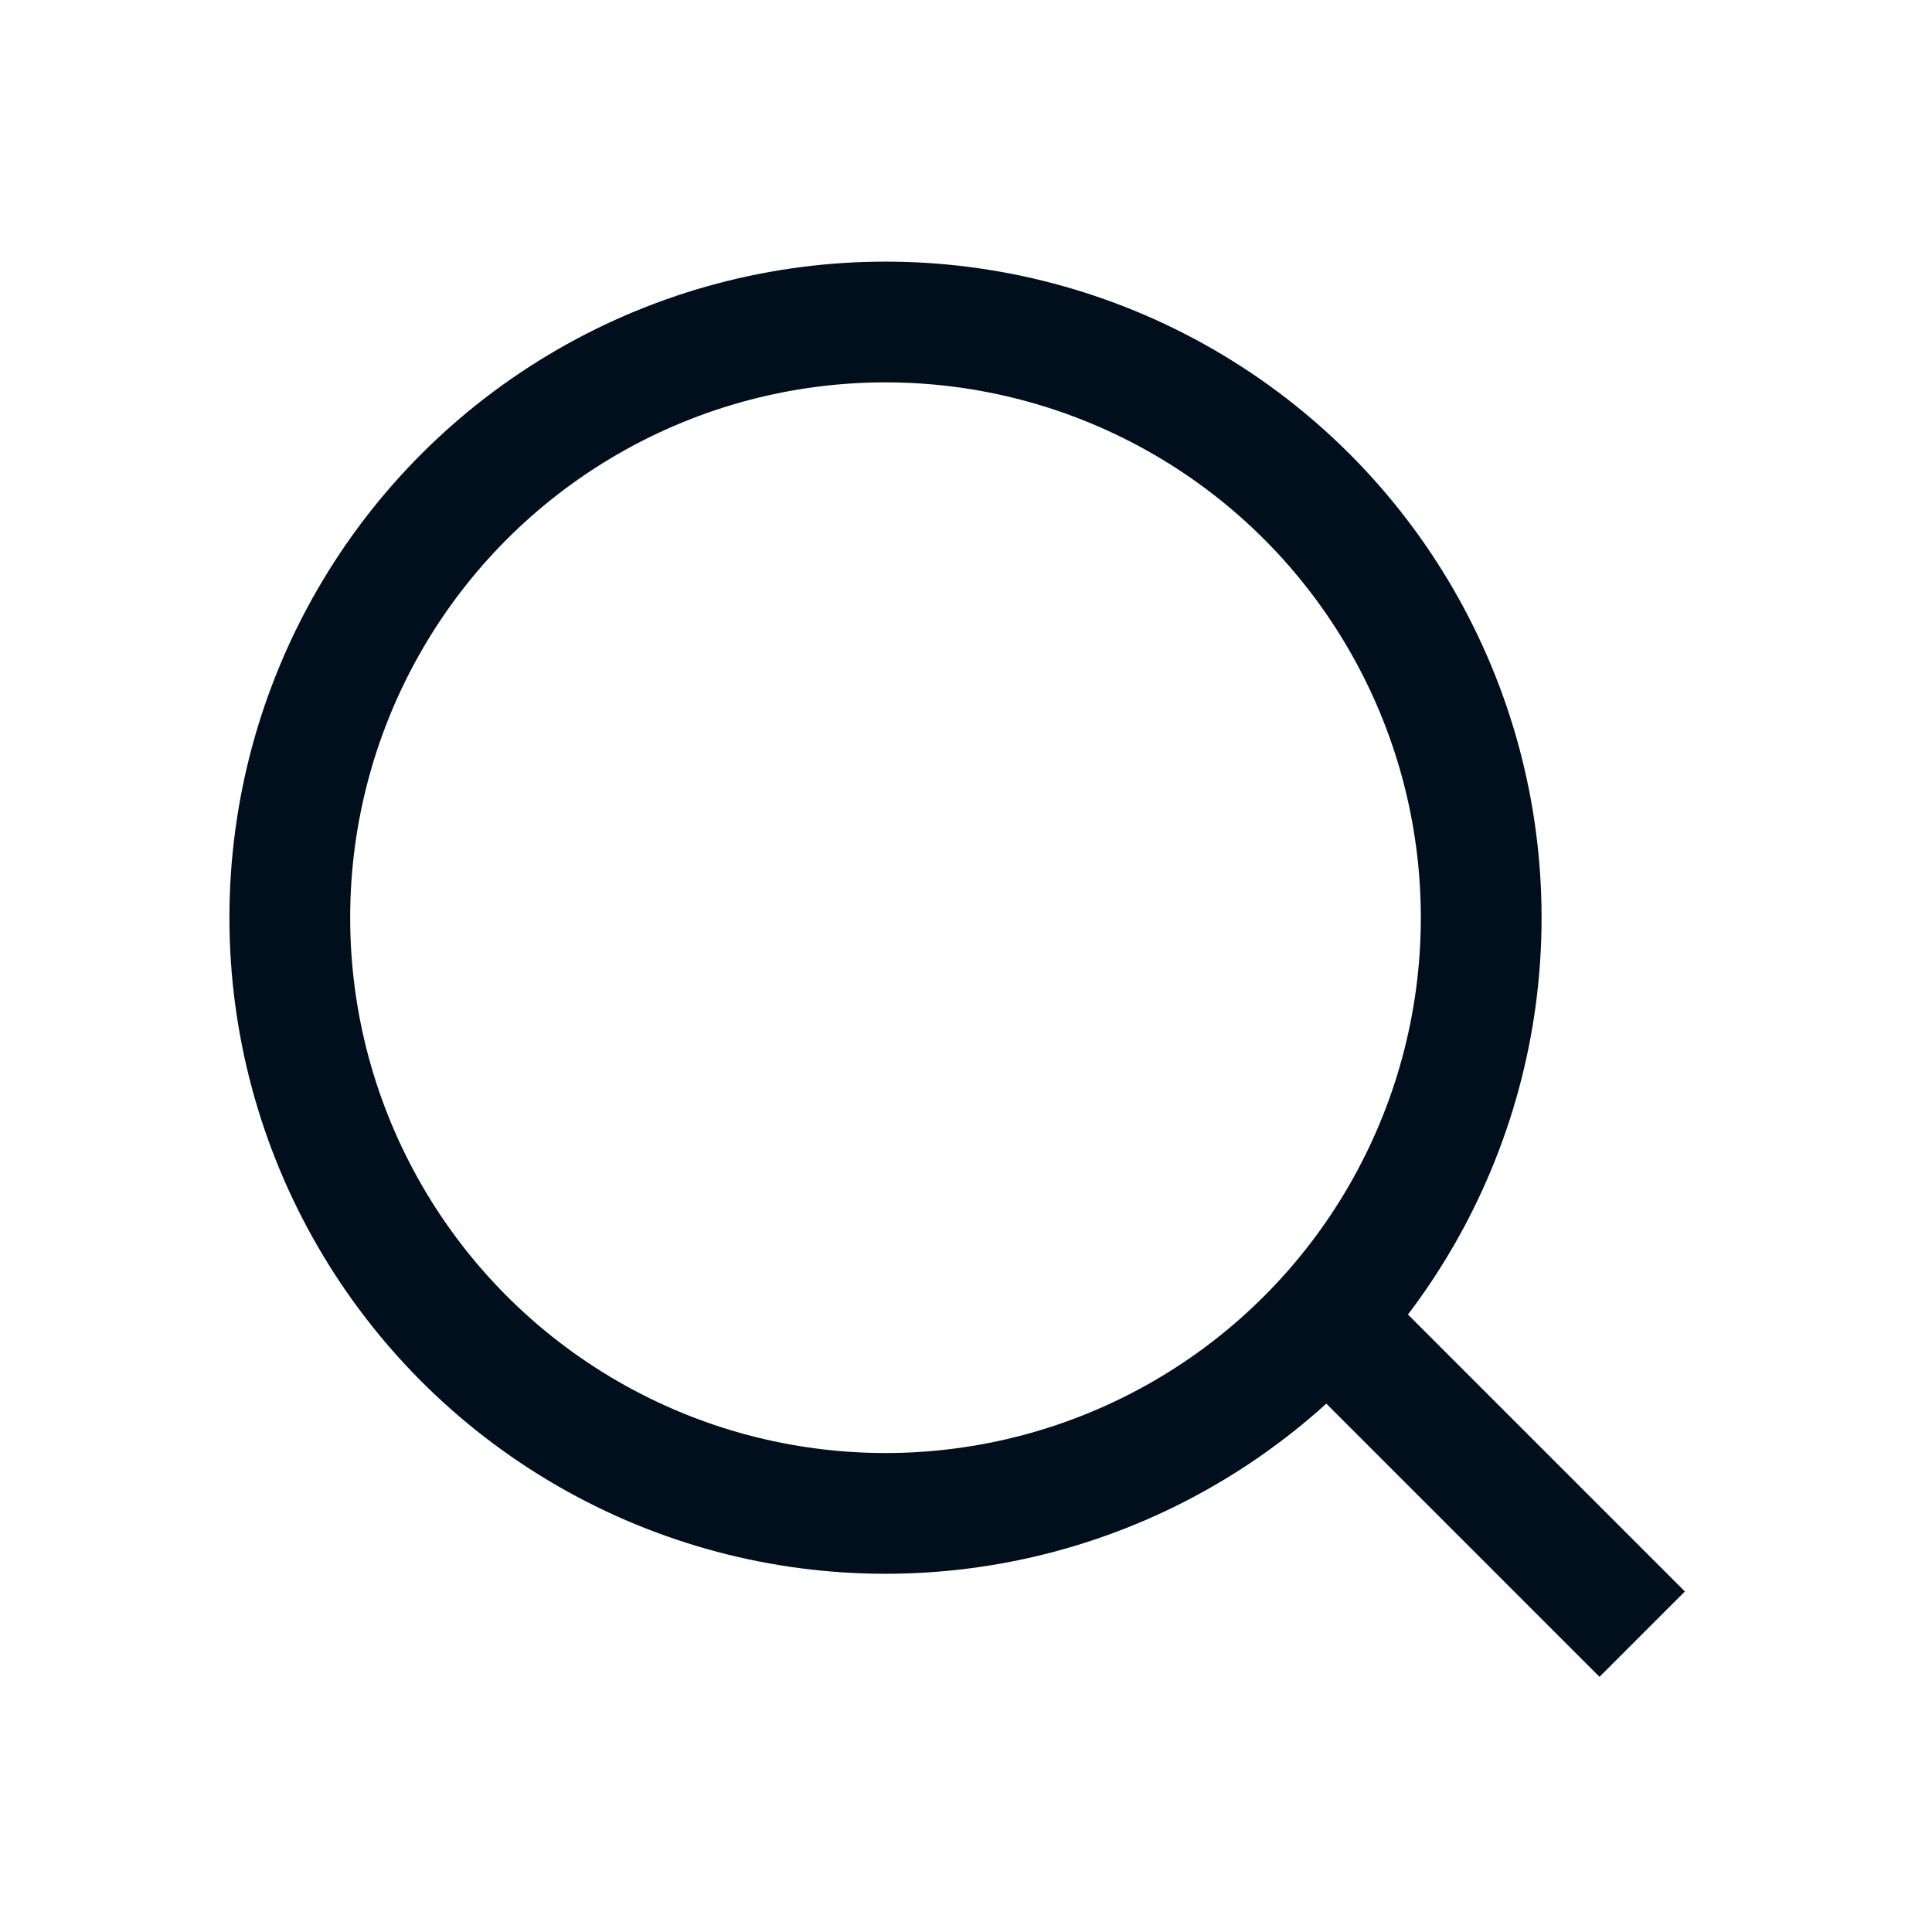 <?xml version="1.0" encoding="UTF-8"?>
<svg id="Layer_1" xmlns="http://www.w3.org/2000/svg" version="1.1" viewBox="0 0 24 24">
  <!-- Generator: Adobe Illustrator 29.4.0, SVG Export Plug-In . SVG Version: 2.1.0 Build 152)  -->
  <defs>
    <style>
      .st0 {
        fill: none;
        stroke: #010f1c;
        stroke-linejoin: round;
        stroke-width: 1.5px;
      }
    </style>
  </defs>
  <path class="st0" d="M-11.1,20c-.3,0-.6-.1-.8-.3l-5.9-5.9s-.1-.1-.3-.3c-.1-.1-.3-.3-.6-.7-.3-.3-.5-.7-.7-1-.2-.4-.4-.8-.6-1.3-.2-.5-.2-1-.2-1.5,0-1.6.5-2.8,1.4-3.7.9-.9,2.1-1.4,3.7-1.4s.9,0,1.4.2c.4.2.9.4,1.3.6.4.2.7.5.9.7.1.1.3.2.4.4.1-.1.3-.2.4-.4.3-.2.6-.5.9-.7.4-.3.8-.5,1.3-.6.5-.2.9-.2,1.4-.2,1.5,0,2.8.5,3.7,1.4.9.9,1.4,2.1,1.4,3.7s-.8,3.2-2.3,4.7l-5.9,5.9c-.2.2-.5.3-.8.3Z"/>
  <path class="st0" d="M35.5,4.2c-.3-.3-.7-.3-.9,0l-6.9,6.8s0,0,0,0c0,0,0,0,0,0v8c0,.3,0,.5.3.7.2.2.4.3.7.3h4.5v-3.9c0-1.1.9-1.9,1.9-1.9h0c1.1,0,1.9.9,1.9,1.9v3.9h4.5c.3,0,.5,0,.7-.3.2-.2.3-.4.3-.7v-8s0,0,0,0l-6.9-6.8Z"/>
  <g>
    <circle class="st0" cx="11" cy="11.4" r="7.4"/>
    <line class="st0" x1="16.5" y1="16.4" x2="20.4" y2="20.3"/>
  </g>
</svg>